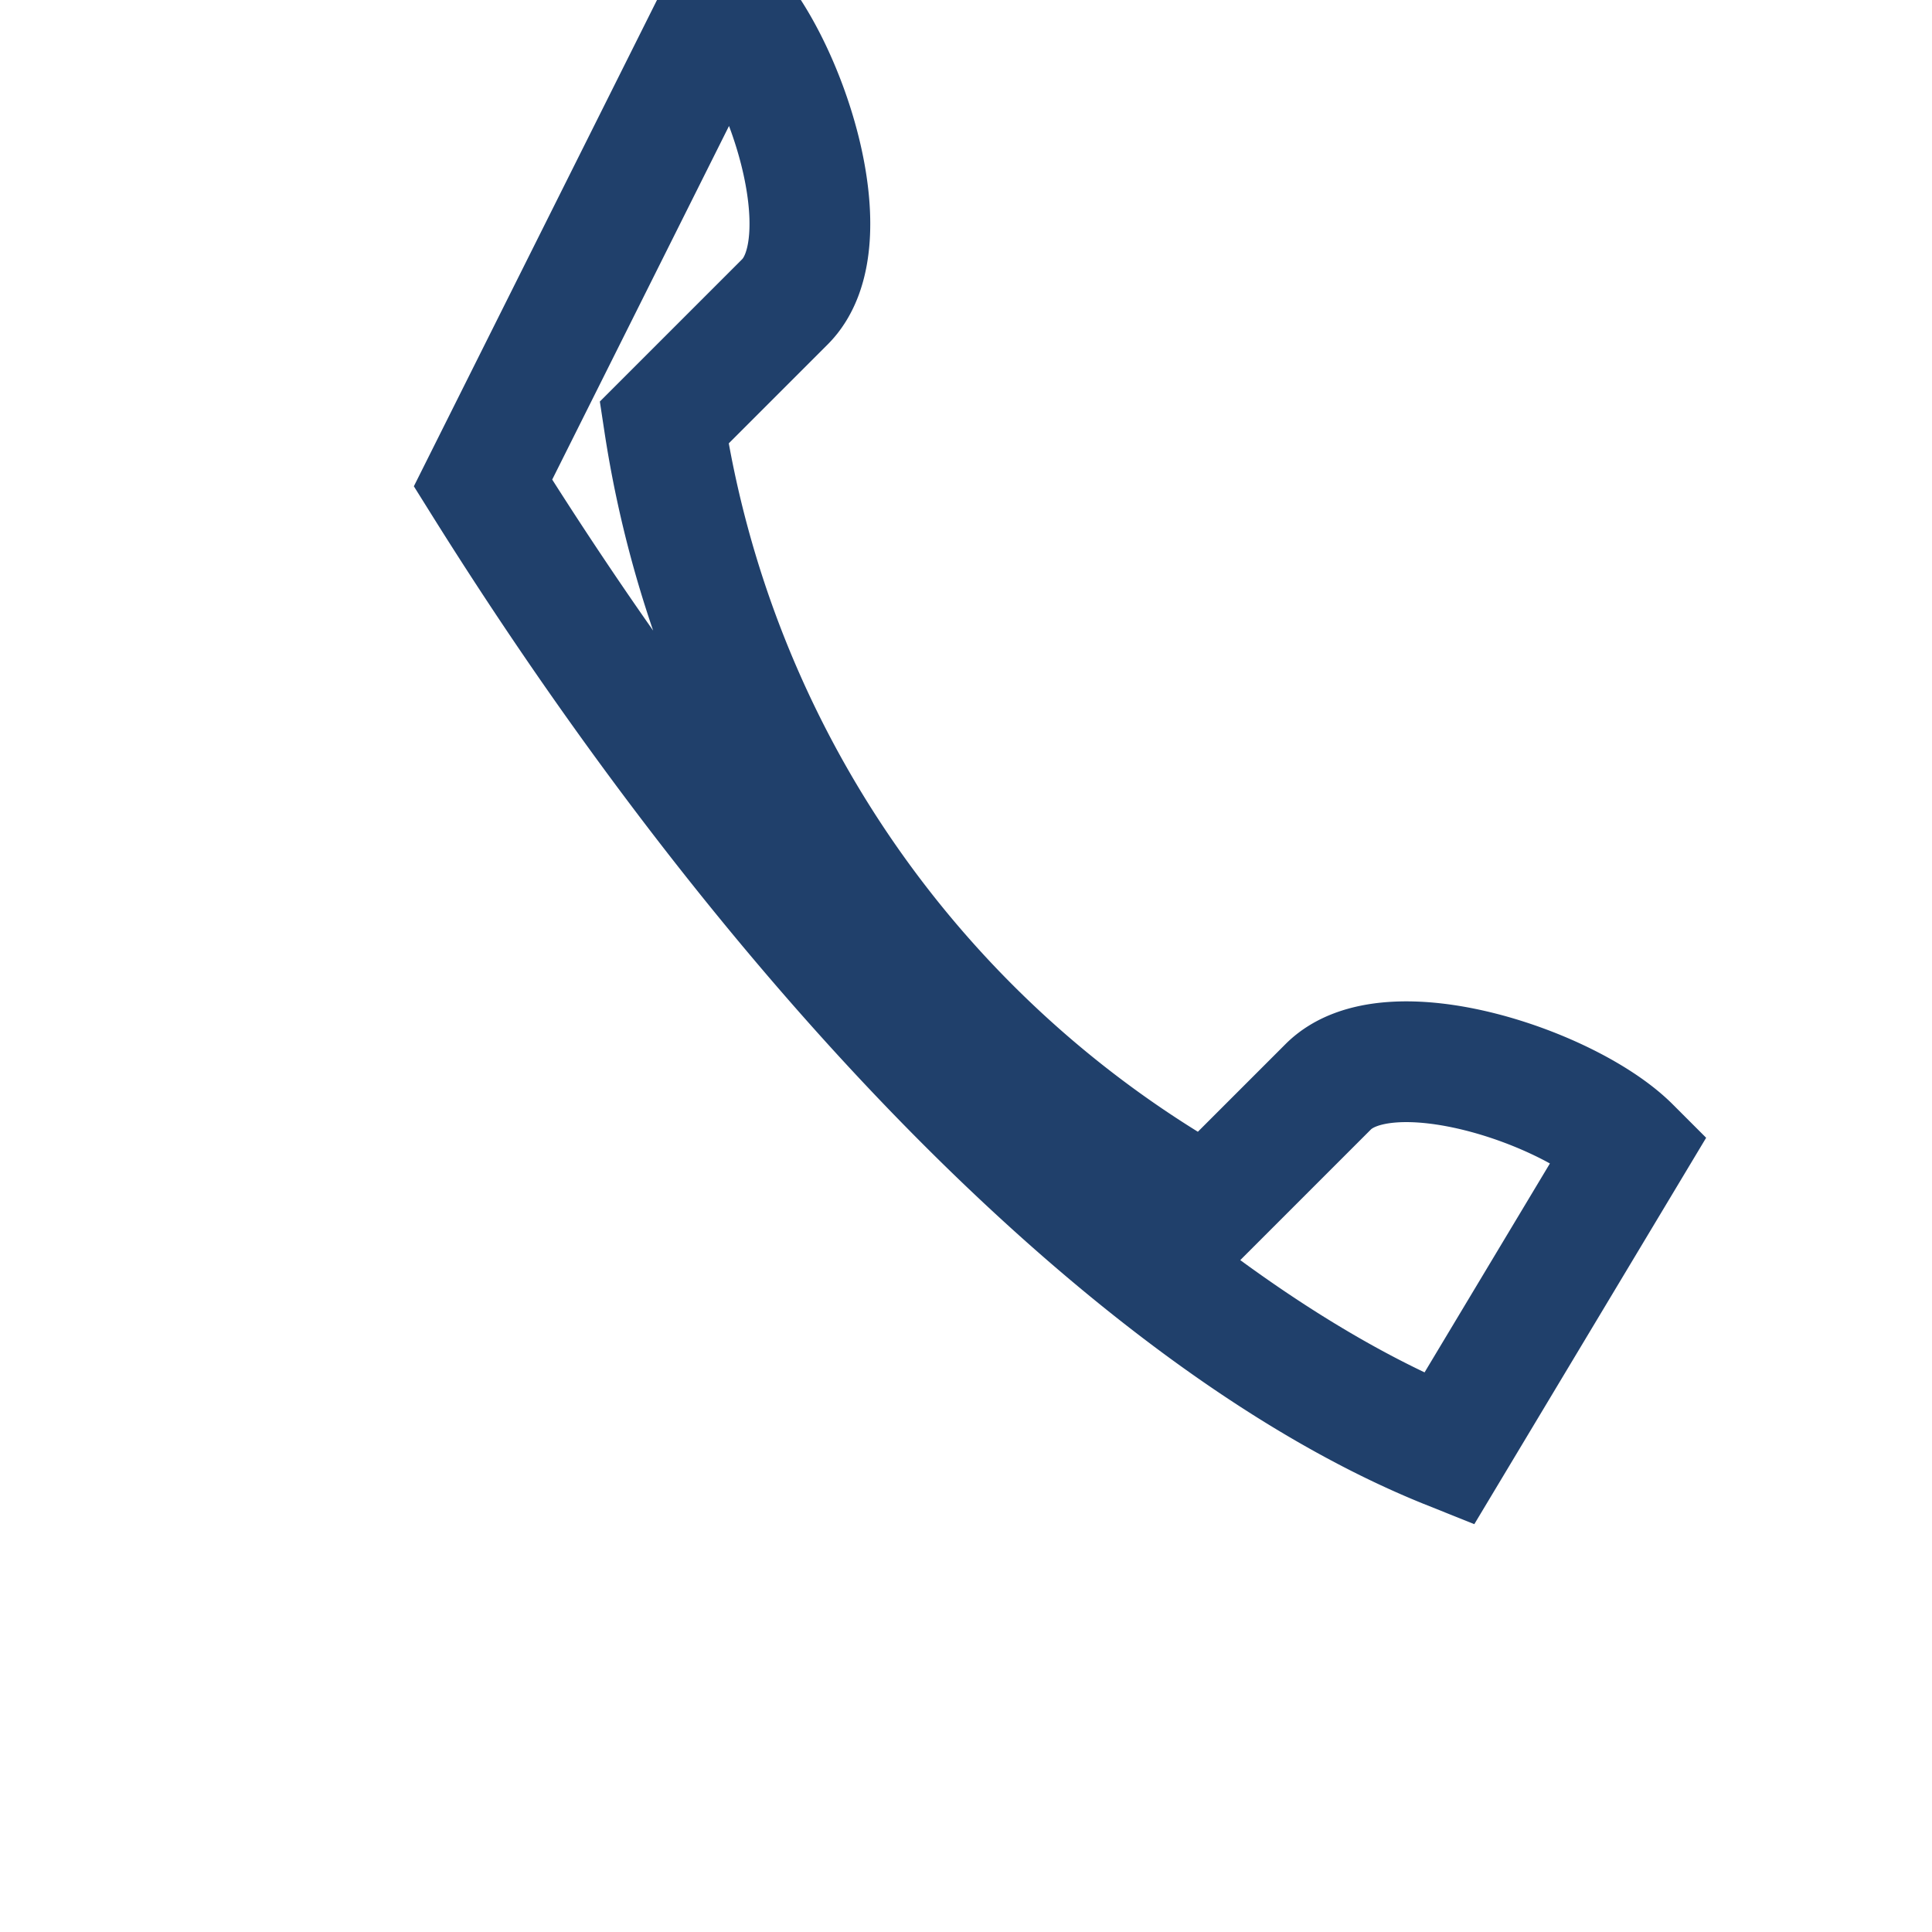 <?xml version="1.0" encoding="UTF-8"?>
<svg xmlns="http://www.w3.org/2000/svg" width="32" height="32" viewBox="0 0 32 32"><path d="M8 8c5 8 11 14 16 16l3-5c-1-1-4-2-5-1l-2 2A18 18 0 0 1 11 7l2-2c1-1 0-4-1-5L8 8Z" fill="none" stroke="#20406B" stroke-width="2"/></svg>